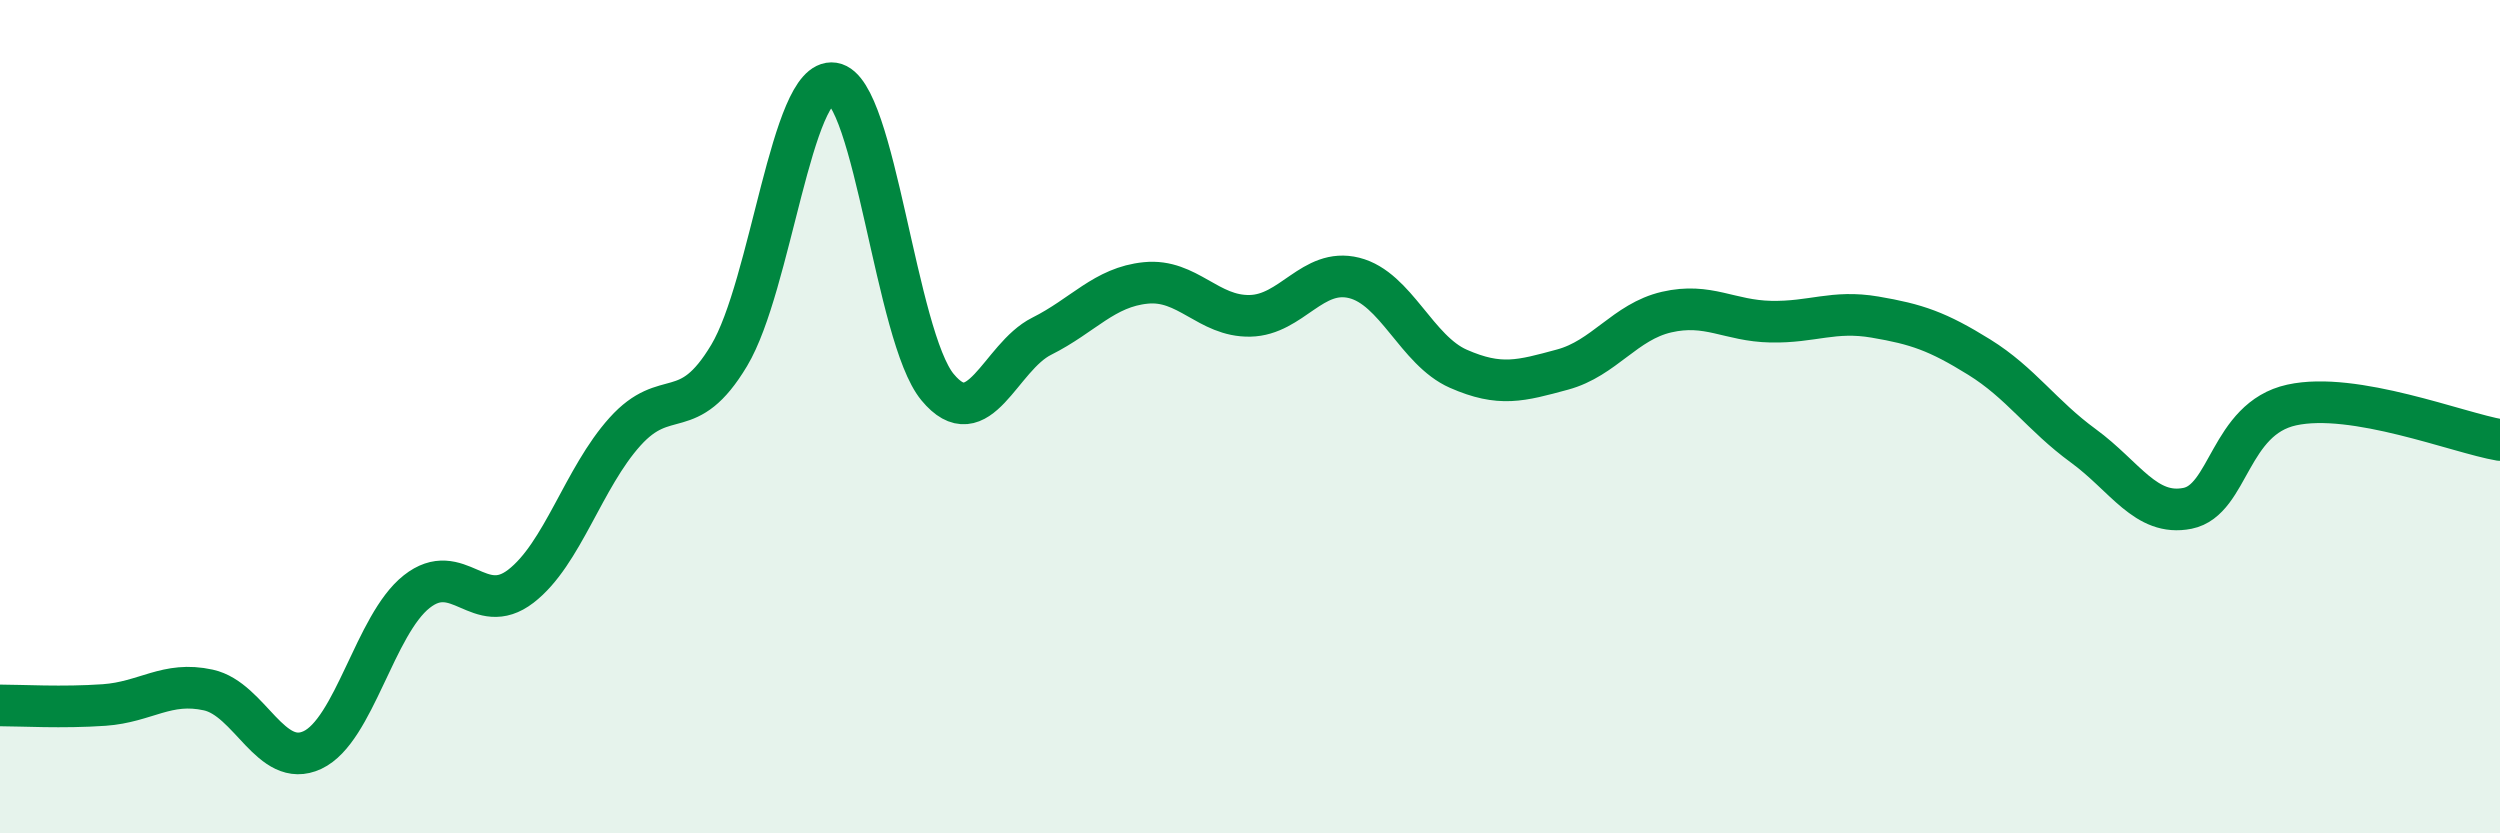 
    <svg width="60" height="20" viewBox="0 0 60 20" xmlns="http://www.w3.org/2000/svg">
      <path
        d="M 0,16.93 C 0.5,16.93 1.5,16.99 2.5,16.92 C 3.5,16.85 4,16.34 5,16.56 C 6,16.78 6.5,18.47 7.5,18 C 8.5,17.53 9,14.99 10,14.2 C 11,13.41 11.5,14.84 12.5,14.07 C 13.5,13.3 14,11.47 15,10.36 C 16,9.25 16.5,10.2 17.5,8.53 C 18.5,6.86 19,1.85 20,2 C 21,2.15 21.5,8.08 22.5,9.29 C 23.5,10.5 24,8.57 25,8.07 C 26,7.57 26.5,6.89 27.5,6.79 C 28.5,6.69 29,7.6 30,7.58 C 31,7.56 31.5,6.42 32.5,6.67 C 33.5,6.92 34,8.41 35,8.85 C 36,9.29 36.5,9.14 37.5,8.87 C 38.5,8.6 39,7.72 40,7.49 C 41,7.26 41.5,7.7 42.5,7.72 C 43.5,7.74 44,7.44 45,7.61 C 46,7.78 46.5,7.95 47.5,8.57 C 48.5,9.19 49,9.97 50,10.7 C 51,11.43 51.5,12.4 52.5,12.2 C 53.5,12 53.5,10.05 55,9.72 C 56.5,9.39 59,10.39 60,10.56L60 20L0 20Z"
        fill="#008740"
        opacity="0.1"
        stroke-linecap="round"
        stroke-linejoin="round"
      />
      <path
        d="M 0,16.93 C 0.5,16.93 1.5,16.99 2.5,16.92 C 3.5,16.85 4,16.34 5,16.56 C 6,16.78 6.5,18.47 7.5,18 C 8.5,17.53 9,14.99 10,14.2 C 11,13.41 11.5,14.84 12.5,14.07 C 13.5,13.3 14,11.47 15,10.36 C 16,9.25 16.5,10.2 17.5,8.53 C 18.5,6.86 19,1.85 20,2 C 21,2.15 21.5,8.08 22.5,9.29 C 23.5,10.5 24,8.57 25,8.07 C 26,7.57 26.5,6.89 27.5,6.79 C 28.5,6.69 29,7.6 30,7.58 C 31,7.56 31.5,6.42 32.5,6.67 C 33.5,6.92 34,8.41 35,8.85 C 36,9.29 36.5,9.14 37.5,8.87 C 38.5,8.6 39,7.72 40,7.49 C 41,7.26 41.5,7.7 42.5,7.72 C 43.5,7.74 44,7.44 45,7.61 C 46,7.78 46.5,7.95 47.5,8.57 C 48.5,9.19 49,9.97 50,10.7 C 51,11.43 51.5,12.4 52.5,12.2 C 53.5,12 53.5,10.05 55,9.72 C 56.5,9.39 59,10.39 60,10.56"
        stroke="#008740"
        stroke-width="1"
        fill="none"
        stroke-linecap="round"
        stroke-linejoin="round"
      />
    </svg>
  